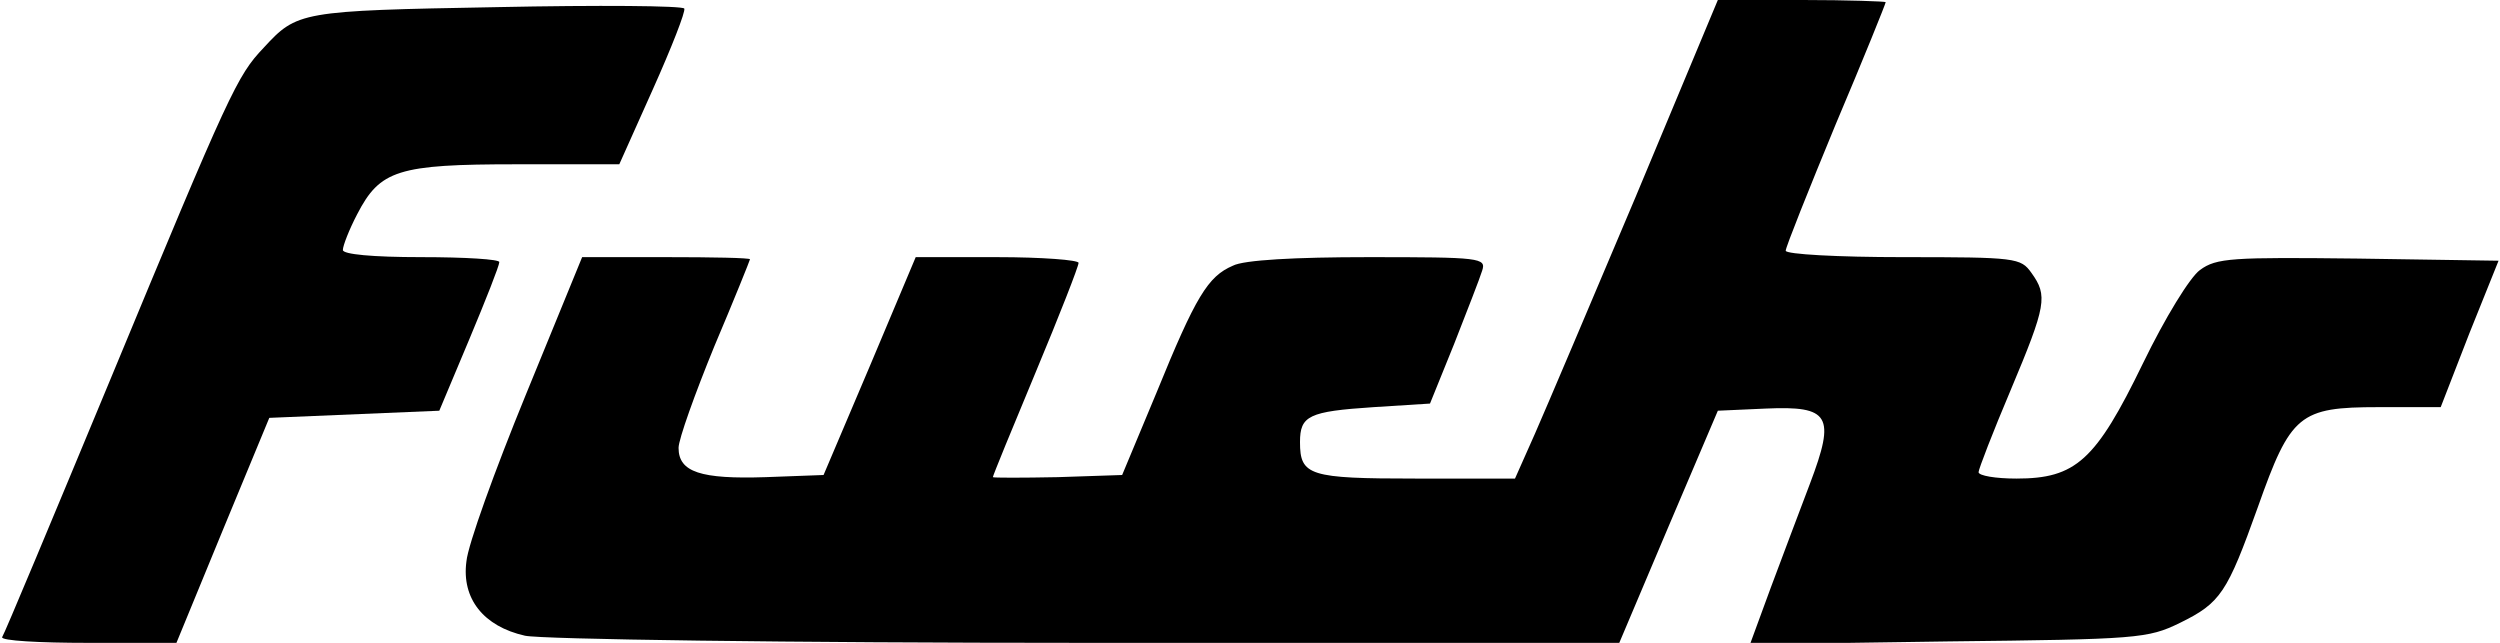 <?xml version="1.0" standalone="no"?>
<!DOCTYPE svg PUBLIC "-//W3C//DTD SVG 20010904//EN"
 "http://www.w3.org/TR/2001/REC-SVG-20010904/DTD/svg10.dtd">
<svg version="1.0" xmlns="http://www.w3.org/2000/svg"
 width="350pt" height="90pt" viewBox="0 0 350 90"
 preserveAspectRatio="xMidYMid meet">

<g transform="translate(0,90) scale(0.1,-0.1)"
fill="#000000" stroke="none">
<path d="M695 890 c-275 -5 -279 -6 -326 -57 -37 -39 -47 -60 -214 -463 -81
-195 -149 -358 -152 -362 -2 -5 52 -8 120 -8 l124 0 65 158 65 157 119 5 119
5 42 100 c23 55 42 103 42 108 1 4 -48 7 -109 7 -69 0 -110 4 -110 10 0 6 9
29 20 50 32 62 57 70 223 70 l144 0 47 105 c26 58 46 109 44 113 -2 4 -120 5
-263 2z"/>
<path d="M2291 627 c-63 -149 -127 -300 -142 -334 l-28 -63 -139 0 c-149 0
-162 4 -162 51 0 37 12 43 103 49 l79 5 34 84 c18 46 36 92 39 102 6 18 -2 19
-159 19 -103 0 -175 -4 -190 -12 -35 -15 -52 -43 -107 -178 l-48 -115 -90 -3
c-50 -1 -91 -1 -91 0 0 2 27 68 60 147 33 79 60 148 60 153 0 4 -51 8 -114 8
l-114 0 -64 -152 -65 -153 -81 -3 c-91 -3 -122 7 -122 41 0 12 23 76 50 142
28 66 50 121 50 122 0 2 -53 3 -117 3 l-118 0 -79 -193 c-43 -105 -81 -210
-83 -233 -7 -52 24 -91 82 -104 23 -5 366 -10 786 -10 l746 0 69 163 69 162
67 3 c90 4 98 -10 62 -105 -14 -37 -39 -103 -55 -146 l-29 -79 277 4 c266 3
280 4 325 26 57 28 66 42 109 162 46 130 58 140 169 140 l87 0 40 103 41 102
-197 3 c-176 2 -198 1 -221 -16 -14 -10 -49 -67 -80 -131 -66 -136 -94 -161
-177 -161 -29 0 -53 4 -53 9 0 4 20 56 45 115 50 119 52 132 29 164 -15 21
-21 22 -180 22 -91 0 -164 4 -164 9 0 5 32 85 70 177 39 92 70 169 70 171 0 1
-53 3 -117 3 l-118 0 -114 -273z"/>
</g>
</svg>
